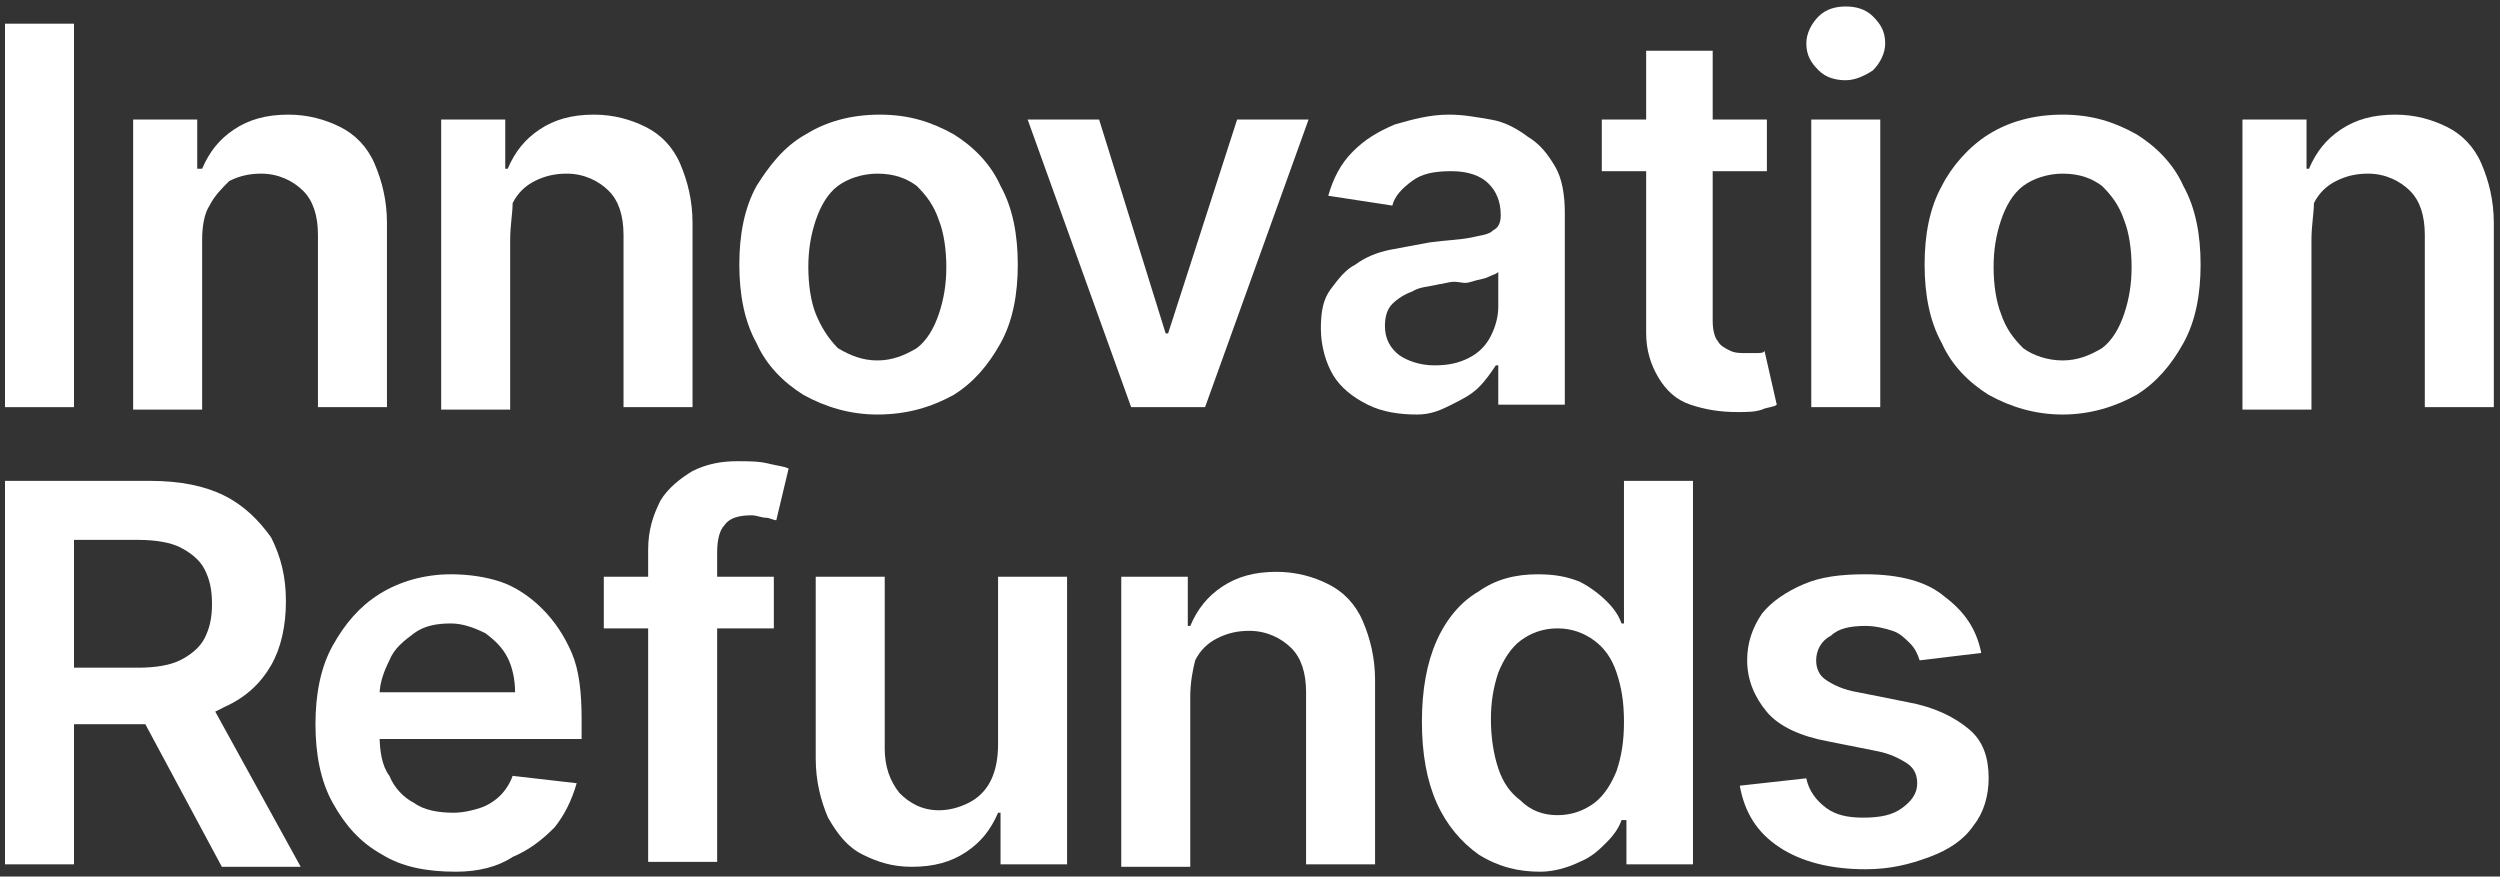 <?xml version="1.0" encoding="UTF-8"?> <svg xmlns="http://www.w3.org/2000/svg" width="328" height="115" viewBox="0 0 328 115" fill="none"><rect x="0" y="0" width="328" height="115" fill="#333333" stroke="none"/><path d="M9.709 3.108V53.417H0.656V3.108H9.709Z" fill="white"></path><path d="M26.521 31.488V53.74H17.469V15.686H25.875V22.136H26.521C27.491 19.878 28.784 18.266 30.724 16.976C32.664 15.686 34.927 15.041 37.837 15.041C40.423 15.041 42.686 15.686 44.626 16.654C46.566 17.621 48.182 19.233 49.152 21.491C50.122 23.748 50.769 26.328 50.769 29.231V53.418H41.716V30.843C41.716 28.263 41.07 26.328 39.776 25.038C38.483 23.748 36.544 22.781 34.28 22.781C32.664 22.781 31.371 23.103 30.078 23.748C29.108 24.716 28.138 25.683 27.491 26.973C26.845 27.941 26.521 29.553 26.521 31.488Z" fill="white"></path><path d="M66.935 31.488V53.74H57.883V15.686H66.289V22.136H66.612C67.582 19.878 68.875 18.266 70.815 16.976C72.755 15.686 75.018 15.041 77.927 15.041C80.514 15.041 82.777 15.686 84.717 16.654C86.657 17.621 88.273 19.233 89.243 21.491C90.213 23.748 90.859 26.328 90.859 29.231V53.418H81.807V30.843C81.807 28.263 81.16 26.328 79.867 25.038C78.574 23.748 76.634 22.781 74.371 22.781C72.755 22.781 71.462 23.103 70.168 23.748C68.875 24.393 67.905 25.361 67.258 26.651C67.258 27.941 66.935 29.553 66.935 31.488Z" fill="white"></path><path d="M115.105 54.385C111.549 54.385 108.316 53.418 105.406 51.805C102.819 50.193 100.556 47.935 99.263 45.033C97.647 42.13 97 38.583 97 34.713C97 30.843 97.647 27.296 99.263 24.393C100.88 21.813 102.819 19.233 105.729 17.621C108.316 16.009 111.549 15.041 115.428 15.041C119.308 15.041 122.217 16.009 125.127 17.621C127.714 19.233 129.977 21.491 131.27 24.393C132.886 27.296 133.533 30.843 133.533 34.713C133.533 38.583 132.886 42.13 131.27 45.033C129.653 47.935 127.714 50.193 125.127 51.805C122.217 53.418 118.984 54.385 115.105 54.385ZM115.105 47.29C117.045 47.29 118.661 46.645 120.278 45.678C121.571 44.71 122.541 43.098 123.187 41.163C123.834 39.228 124.157 37.293 124.157 35.036C124.157 32.778 123.834 30.521 123.187 28.908C122.541 26.973 121.571 25.683 120.278 24.393C118.984 23.426 117.368 22.781 115.105 22.781C113.165 22.781 111.225 23.426 109.932 24.393C108.639 25.361 107.669 26.973 107.022 28.908C106.376 30.843 106.052 32.778 106.052 35.036C106.052 37.293 106.376 39.55 107.022 41.163C107.669 42.775 108.639 44.388 109.932 45.678C111.549 46.645 113.165 47.29 115.105 47.29Z" fill="white"></path><path d="M171.684 15.685L158.106 53.417H148.407L134.828 15.685H144.204L152.933 43.742H153.256L162.309 15.685H171.684Z" fill="white"></path><path d="M185.906 54.385C183.642 54.385 181.379 54.063 179.44 53.095C177.5 52.128 175.883 50.838 174.913 49.225C173.943 47.613 173.297 45.355 173.297 43.098C173.297 40.84 173.62 39.228 174.59 37.938C175.56 36.648 176.53 35.358 177.823 34.713C179.116 33.746 180.733 33.101 182.349 32.778C183.966 32.456 185.906 32.133 187.522 31.811C189.785 31.488 191.402 31.488 193.018 31.166C194.311 30.843 195.281 30.843 195.928 30.198C196.575 29.876 196.898 29.231 196.898 28.263C196.898 26.328 196.251 25.038 195.281 24.071C194.311 23.103 192.695 22.458 190.432 22.458C188.169 22.458 186.552 22.781 185.259 23.748C183.966 24.716 182.996 25.683 182.673 26.973L174.267 25.683C174.913 23.426 175.883 21.491 177.5 19.878C179.116 18.266 180.733 17.299 182.996 16.331C185.259 15.686 187.522 15.041 190.109 15.041C192.048 15.041 193.665 15.364 195.605 15.686C197.544 16.009 199.161 16.976 200.454 17.944C202.071 18.911 203.041 20.201 204.01 21.813C204.98 23.426 205.304 25.683 205.304 27.941V53.095H196.575V47.935H196.251C195.605 48.903 194.958 49.87 193.988 50.838C193.018 51.805 191.725 52.45 190.432 53.095C189.139 53.74 187.845 54.385 185.906 54.385ZM188.169 47.935C190.109 47.935 191.402 47.613 192.695 46.968C193.988 46.323 194.958 45.355 195.605 44.065C196.251 42.775 196.575 41.486 196.575 40.196V35.681C196.251 36.003 195.928 36.003 195.281 36.326C194.635 36.648 193.988 36.648 193.018 36.971C192.048 37.293 191.725 36.971 190.755 36.971C190.109 36.971 189.139 37.293 188.815 37.293C187.522 37.615 186.229 37.615 185.259 38.261C184.289 38.583 183.319 39.228 182.673 39.873C182.026 40.518 181.703 41.486 181.703 42.775C181.703 44.388 182.349 45.678 183.642 46.645C184.612 47.29 186.229 47.935 188.169 47.935Z" fill="white"></path><path d="M231.817 15.686V22.458H210.156V15.686H231.817ZM215.652 6.656H224.705V42.13C224.705 43.42 225.028 44.388 225.351 44.71C225.675 45.355 226.321 45.677 226.968 46C227.614 46.322 228.261 46.322 228.908 46.322C229.554 46.322 229.878 46.322 230.524 46.322C230.847 46.322 231.494 46.322 231.494 46L233.111 53.095C232.787 53.417 231.817 53.417 231.171 53.74C230.201 54.062 229.231 54.062 227.938 54.062C225.675 54.062 223.735 53.74 221.795 53.095C219.855 52.45 218.562 51.16 217.592 49.547C216.622 47.935 215.976 46 215.976 43.742V6.656H215.652Z" fill="white"></path><path d="M242.165 10.526C240.872 10.526 239.579 10.203 238.609 9.236C237.639 8.268 236.992 7.301 236.992 5.688C236.992 4.399 237.639 3.109 238.609 2.141C239.579 1.174 240.872 0.851 242.165 0.851C243.458 0.851 244.751 1.174 245.721 2.141C246.691 3.109 247.338 4.076 247.338 5.688C247.338 6.978 246.691 8.268 245.721 9.236C244.751 9.881 243.458 10.526 242.165 10.526ZM237.639 53.417V15.686H246.691V53.417H237.639Z" fill="white"></path><path d="M270.613 54.385C267.056 54.385 263.823 53.418 260.914 51.805C258.327 50.193 256.064 47.935 254.771 45.033C253.154 42.13 252.508 38.583 252.508 34.713C252.508 30.843 253.154 27.296 254.771 24.393C256.064 21.813 258.327 19.233 260.914 17.621C263.5 16.009 266.733 15.041 270.613 15.041C274.492 15.041 277.402 16.009 280.312 17.621C282.898 19.233 285.161 21.491 286.454 24.393C288.071 27.296 288.718 30.843 288.718 34.713C288.718 38.583 288.071 42.13 286.454 45.033C284.838 47.935 282.898 50.193 280.312 51.805C277.402 53.418 274.169 54.385 270.613 54.385ZM270.613 47.29C272.552 47.29 274.169 46.645 275.785 45.678C277.079 44.71 278.049 43.098 278.695 41.163C279.342 39.228 279.665 37.293 279.665 35.036C279.665 32.778 279.342 30.521 278.695 28.908C278.049 26.973 277.079 25.683 275.785 24.393C274.492 23.426 272.876 22.781 270.613 22.781C268.673 22.781 266.733 23.426 265.44 24.393C264.147 25.361 263.177 26.973 262.53 28.908C261.884 30.843 261.56 32.778 261.56 35.036C261.56 37.293 261.884 39.55 262.53 41.163C263.177 43.098 264.147 44.388 265.44 45.678C266.733 46.645 268.673 47.29 270.613 47.29Z" fill="white"></path><path d="M303.263 31.488V53.74H294.211V15.686H302.617V22.136H302.94C303.91 19.878 305.203 18.266 307.143 16.976C309.083 15.686 311.346 15.041 314.256 15.041C316.842 15.041 319.105 15.686 321.045 16.654C322.985 17.621 324.601 19.233 325.571 21.491C326.541 23.748 327.188 26.328 327.188 29.231V53.418H318.135V30.843C318.135 28.263 317.489 26.328 316.195 25.038C314.902 23.748 312.962 22.781 310.699 22.781C309.083 22.781 307.79 23.103 306.496 23.748C305.203 24.393 304.233 25.361 303.587 26.651C303.587 27.941 303.263 29.553 303.263 31.488Z" fill="white"></path><path d="M0.656 113.401V63.092H19.731C23.611 63.092 26.844 63.737 29.43 65.027C32.016 66.317 33.956 68.252 35.573 70.51C36.866 73.09 37.513 75.669 37.513 78.894C37.513 82.119 36.866 85.022 35.573 87.279C34.279 89.537 32.34 91.472 29.43 92.762C26.52 94.374 23.287 95.019 19.408 95.019H5.829V87.602H18.114C20.378 87.602 22.317 87.279 23.611 86.634C24.904 85.989 26.197 85.022 26.844 83.732C27.49 82.442 27.814 81.152 27.814 79.217C27.814 77.282 27.49 75.992 26.844 74.702C26.197 73.412 24.904 72.445 23.611 71.8C22.317 71.155 20.378 70.832 18.114 70.832H9.709V113.401H0.656ZM26.844 90.827L39.452 113.724H29.107L16.821 90.827H26.844Z" fill="white"></path><path d="M59.819 114.369C55.939 114.369 52.706 113.724 50.12 112.111C47.21 110.499 45.27 108.241 43.654 105.339C42.037 102.437 41.391 98.889 41.391 95.019C41.391 91.149 42.037 87.602 43.654 84.7C45.27 81.797 47.21 79.54 49.797 77.927C52.383 76.315 55.616 75.347 59.172 75.347C61.435 75.347 63.698 75.67 65.638 76.315C67.578 76.96 69.518 78.25 71.134 79.862C72.751 81.475 74.044 83.409 75.014 85.667C75.984 87.924 76.307 90.827 76.307 94.374V96.954H45.27V90.827H67.578C67.578 89.214 67.255 87.602 66.608 86.312C65.962 85.022 64.992 84.055 63.698 83.087C62.405 82.442 60.789 81.797 59.172 81.797C57.232 81.797 55.616 82.12 54.323 83.087C53.029 84.055 51.736 85.022 51.09 86.634C50.443 87.924 49.797 89.537 49.797 91.149V96.309C49.797 98.567 50.12 100.502 51.09 101.792C51.736 103.404 53.029 104.694 54.323 105.339C55.616 106.307 57.556 106.629 59.495 106.629C60.789 106.629 62.082 106.307 63.052 105.984C64.022 105.662 64.992 105.017 65.638 104.372C66.285 103.727 66.931 102.759 67.255 101.792L75.66 102.759C75.014 105.017 74.044 106.952 72.751 108.564C71.134 110.176 69.518 111.466 67.255 112.434C65.315 113.724 62.728 114.369 59.819 114.369Z" fill="white"></path><path d="M101.527 75.669V82.442H79.219V75.669H101.527ZM85.038 113.401V72.122C85.038 69.542 85.685 67.607 86.655 65.672C87.625 64.06 89.241 62.77 90.858 61.802C92.797 60.835 94.737 60.512 96.677 60.512C98.293 60.512 99.587 60.512 100.88 60.835C102.173 61.157 102.82 61.157 103.466 61.48L101.85 68.252C101.527 68.252 100.88 67.93 100.557 67.93C99.91 67.93 99.263 67.607 98.617 67.607C97 67.607 95.707 67.93 95.061 68.897C94.414 69.542 94.091 70.832 94.091 72.445V113.079H85.038V113.401Z" fill="white"></path><path d="M130.948 97.599V75.669H140V113.401H131.271V106.629H130.948C129.978 108.886 128.685 110.499 126.745 111.789C124.805 113.079 122.542 113.724 119.632 113.724C117.046 113.724 115.106 113.079 113.166 112.111C111.226 111.144 109.933 109.531 108.64 107.274C107.67 105.016 107.023 102.436 107.023 99.534V75.669H116.076V98.244C116.076 100.501 116.722 102.436 118.016 104.049C119.309 105.339 120.925 106.306 123.188 106.306C124.482 106.306 125.775 105.984 127.068 105.339C128.361 104.694 129.331 103.726 129.978 102.436C130.624 101.146 130.948 99.534 130.948 97.599Z" fill="white"></path><path d="M156.162 91.472V113.724H147.109V75.669H155.839V82.119H156.162C157.132 79.862 158.425 78.249 160.365 76.959C162.305 75.669 164.568 75.024 167.477 75.024C170.064 75.024 172.327 75.669 174.267 76.637C176.206 77.604 177.823 79.217 178.793 81.474C179.763 83.732 180.409 86.312 180.409 89.214V113.401H171.357V90.827C171.357 88.247 170.71 86.312 169.417 85.022C168.124 83.732 166.184 82.764 163.921 82.764C162.305 82.764 161.011 83.087 159.718 83.732C158.425 84.377 157.455 85.344 156.808 86.634C156.485 87.924 156.162 89.537 156.162 91.472Z" fill="white"></path><path d="M202.073 114.369C199.163 114.369 196.577 113.724 193.991 112.111C191.728 110.499 189.788 108.241 188.494 105.339C187.201 102.436 186.555 98.889 186.555 94.697C186.555 90.504 187.201 86.957 188.494 84.054C189.788 81.152 191.728 78.894 193.991 77.605C196.254 75.992 198.84 75.347 201.75 75.347C204.013 75.347 205.629 75.669 207.246 76.314C208.539 76.96 209.832 77.927 210.802 78.894C211.772 79.862 212.419 80.829 212.742 81.797H213.065V63.092H222.118V113.401H213.389V107.596H212.742C212.419 108.564 211.772 109.531 210.802 110.499C209.832 111.466 208.862 112.434 207.246 113.079C205.953 113.724 204.013 114.369 202.073 114.369ZM204.336 106.951C206.276 106.951 207.893 106.306 209.186 105.339C210.479 104.371 211.449 102.759 212.095 101.146C212.742 99.212 213.065 97.277 213.065 94.697C213.065 92.117 212.742 90.182 212.095 88.247C211.449 86.312 210.479 85.022 209.186 84.054C207.893 83.087 206.276 82.442 204.336 82.442C202.396 82.442 200.78 83.087 199.487 84.054C198.194 85.022 197.224 86.634 196.577 88.247C195.93 90.182 195.607 92.117 195.607 94.374C195.607 96.632 195.93 98.889 196.577 100.824C197.224 102.759 198.194 104.049 199.487 105.016C200.78 106.306 202.396 106.951 204.336 106.951Z" fill="white"></path><path d="M259.941 85.667L251.859 86.634C251.535 85.667 251.212 85.022 250.566 84.377C249.919 83.732 249.272 83.087 248.302 82.764C247.333 82.442 246.039 82.12 244.746 82.12C242.806 82.12 241.19 82.442 240.22 83.409C238.927 84.055 238.28 85.344 238.28 86.634C238.28 87.602 238.603 88.569 239.573 89.214C240.543 89.859 241.836 90.504 243.776 90.827L250.242 92.117C253.799 92.762 256.385 94.052 258.325 95.664C260.265 97.277 260.911 99.534 260.911 102.114C260.911 104.372 260.265 106.629 258.971 108.241C257.678 110.176 255.738 111.466 253.152 112.434C250.566 113.401 247.979 114.046 244.746 114.046C240.22 114.046 236.34 113.079 233.431 111.144C230.521 109.209 228.904 106.629 228.258 103.082L236.987 102.114C237.31 103.727 238.28 105.017 239.573 105.984C240.867 106.952 242.483 107.274 244.423 107.274C246.686 107.274 248.302 106.952 249.596 105.984C250.889 105.017 251.535 104.049 251.535 102.759C251.535 101.792 251.212 100.824 250.242 100.179C249.272 99.534 247.979 98.889 246.363 98.567L239.897 97.277C236.34 96.632 233.431 95.342 231.814 93.407C230.198 91.472 229.228 89.214 229.228 86.634C229.228 84.377 229.874 82.442 231.168 80.507C232.461 78.895 234.401 77.605 236.664 76.637C238.927 75.67 241.513 75.347 244.746 75.347C249.272 75.347 252.829 76.315 255.092 78.25C257.678 80.185 259.295 82.442 259.941 85.667Z" fill="white"></path></svg> 
